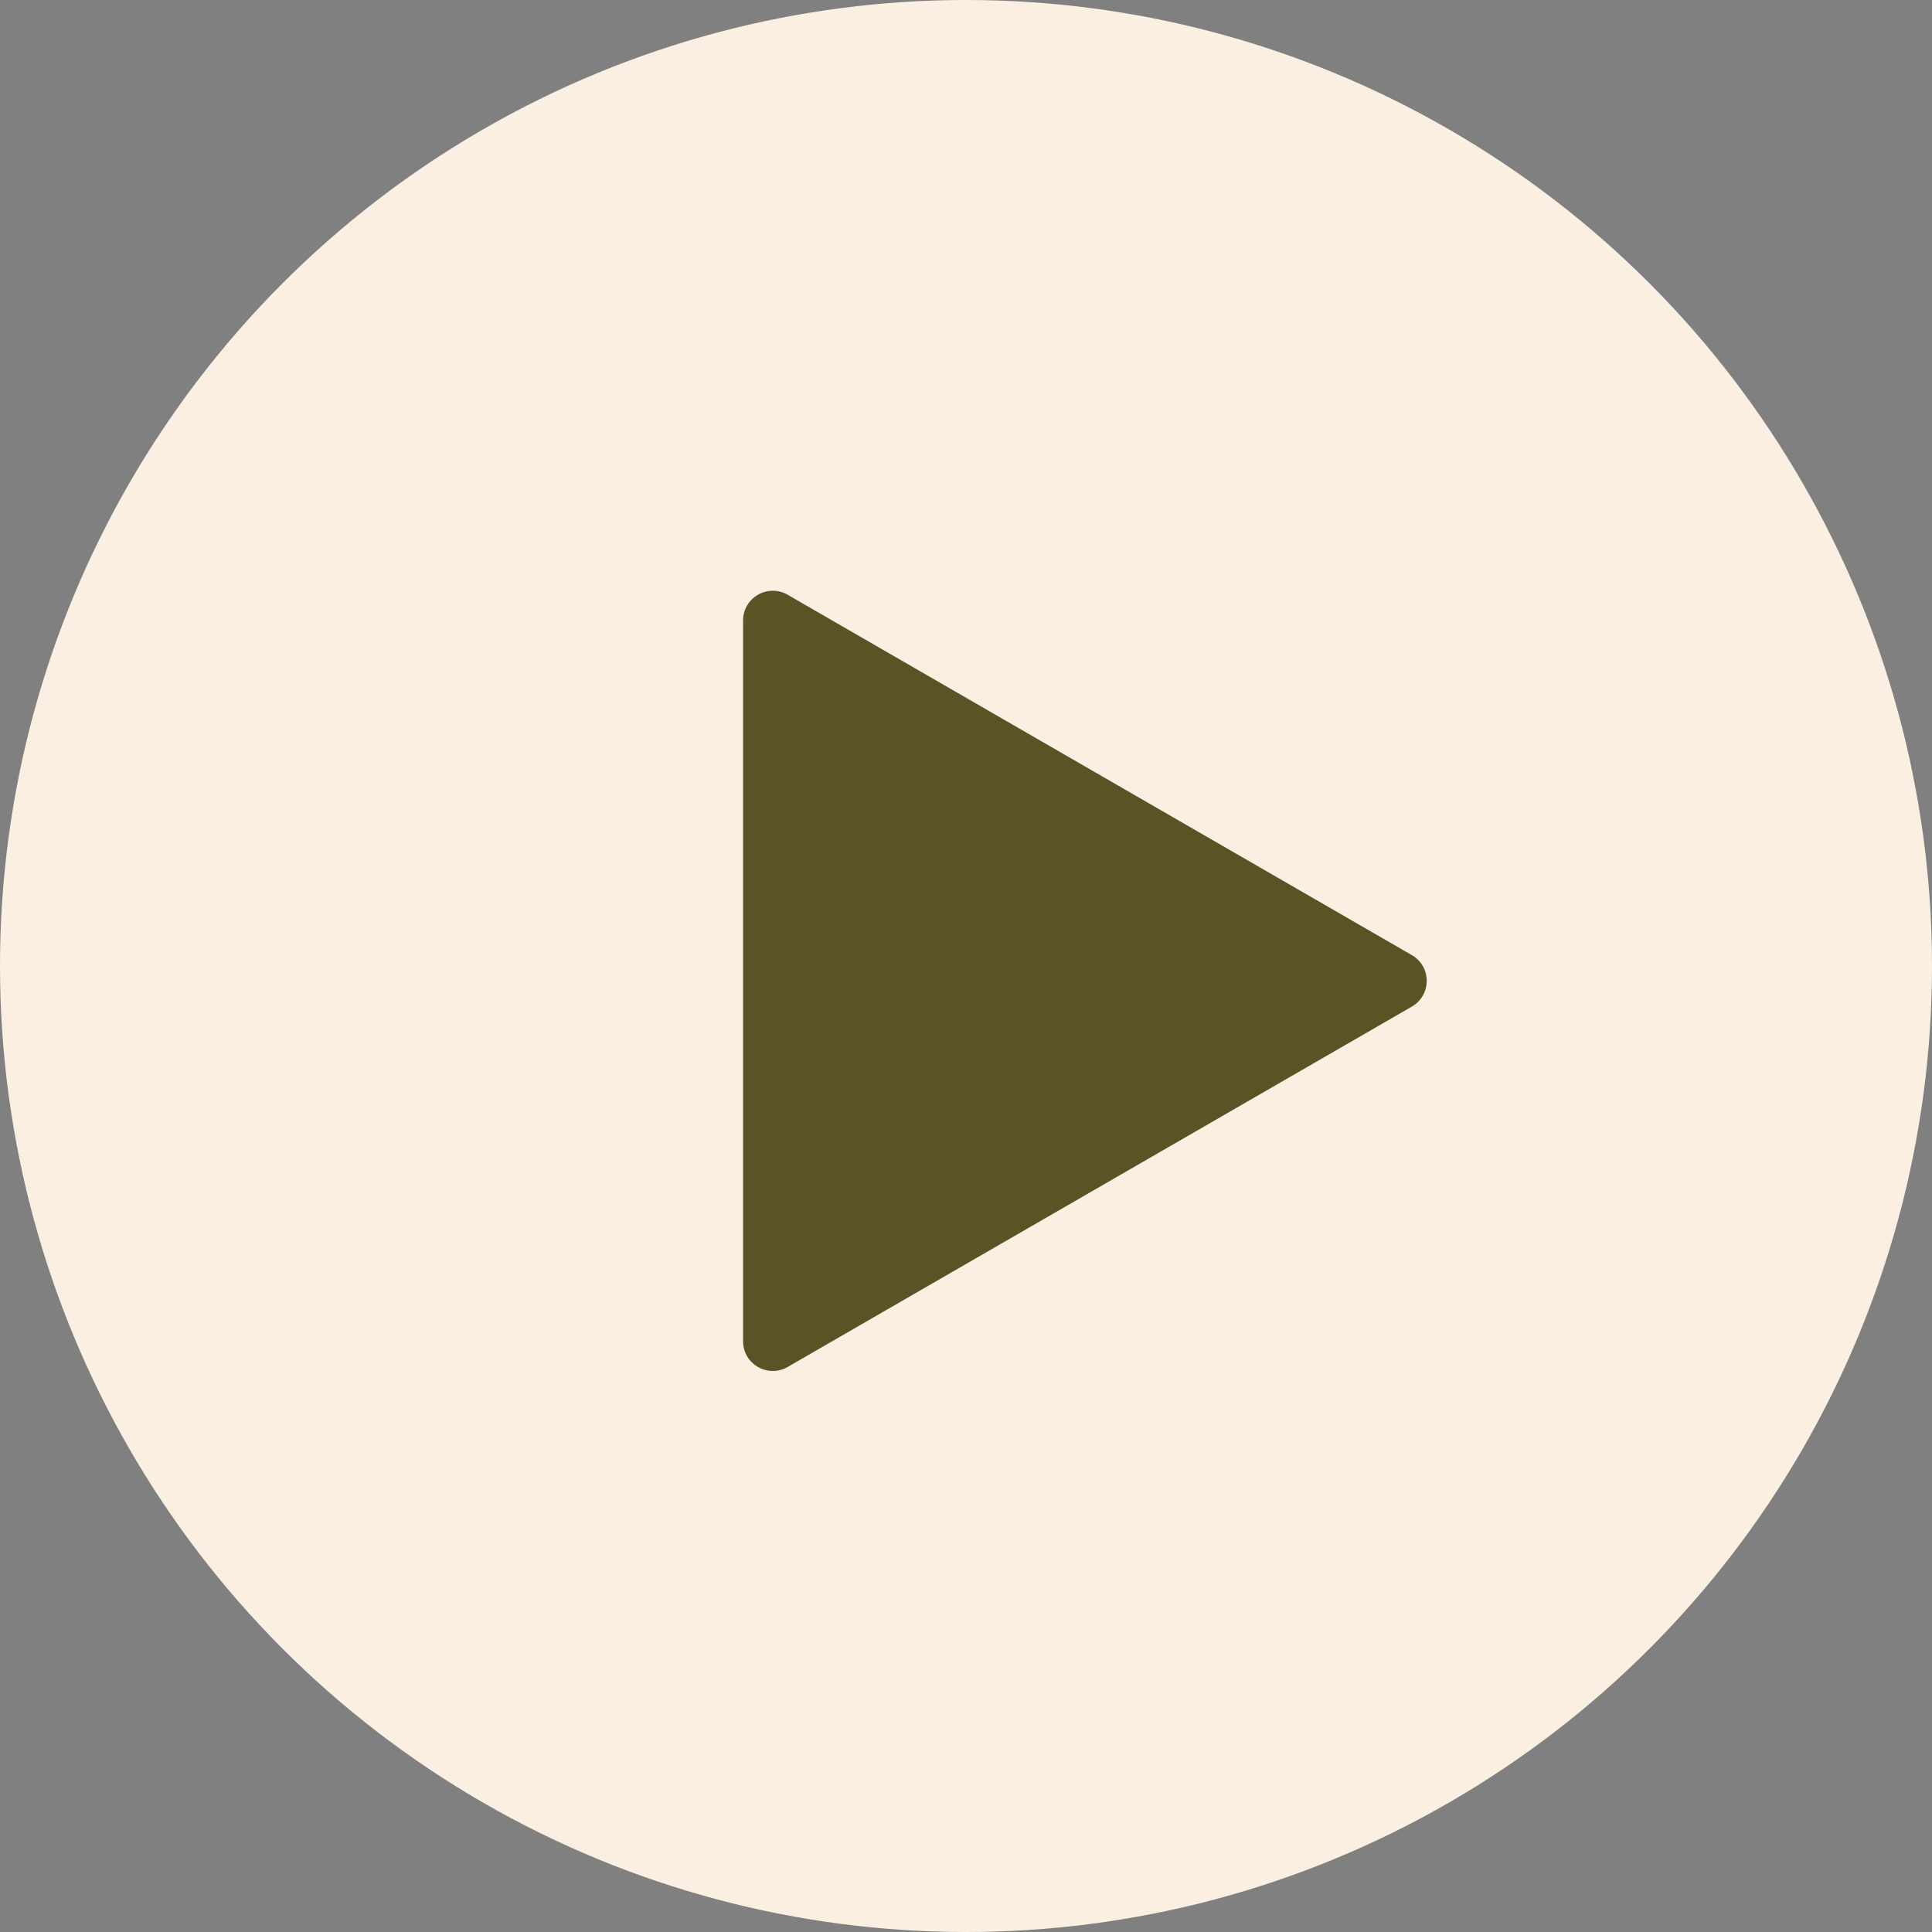 <?xml version="1.0" encoding="UTF-8"?> <svg xmlns="http://www.w3.org/2000/svg" width="65" height="65" viewBox="0 0 65 65" fill="none"><rect x="0" y="0" width="65" height="65" fill="#808080" stroke="none"/><circle cx="32.5" cy="32.5" r="32.5" fill="#FBEFE1"></circle><path d="M47.5 32.134C48.167 32.519 48.167 33.481 47.5 33.866L26.5 45.99C25.833 46.375 25 45.894 25 45.124L25 20.876C25 20.106 25.833 19.625 26.5 20.01L47.5 32.134Z" fill="#5B5326"></path></svg> 